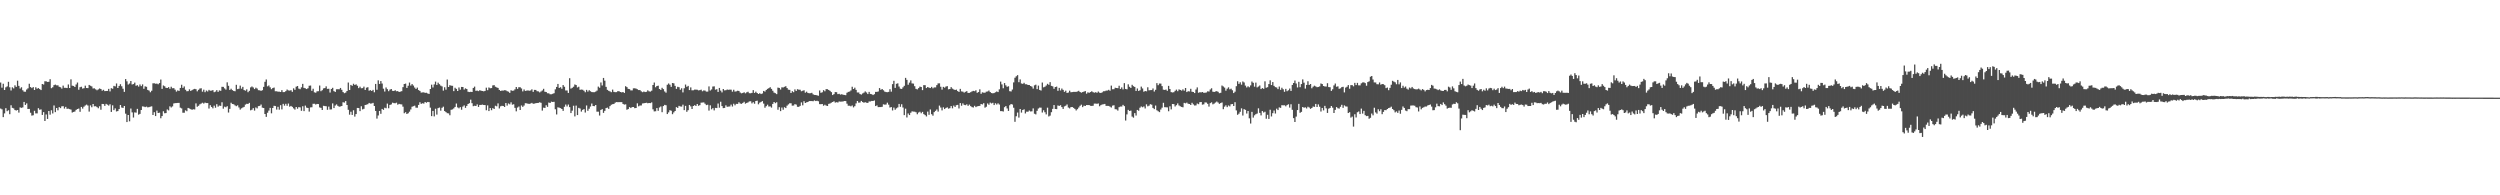 <?xml version="1.0" encoding="UTF-8"?>
<svg xmlns="http://www.w3.org/2000/svg" width="1920" height="150">
  <path d="M0 63.412h1v19.947H0zM1 67.344h1v16.604H1zM2 64.333h1v25.625H2zM3 69.104h1v17.987H3zM4 67.068h1v16.004H4zM5 66.372h1v19.010H5zM6 62.813h1v21.850H6zM7 66.996h1v20.692H7zM8 69.469h1v11.359H8zM9 67.076h1v15.758H9zM10 67.868h1v15.370H10zM11 65.550h1v18.994H11zM12 66.726h1v18.157H12zM13 61.957h1v22.518H13zM14 65.968h1v20.509H14zM15 68.011h1v14.466H15zM16 67.025h1v15.822H16zM17 69.348h1v13.131H17zM18 70.381h1v7.882H18zM19 70.458h1v10.121H19zM20 68.737h1v10.670H20zM21 67.854h1v15.847H21zM22 64.284h1v19.315H22zM23 66.855h1v19.741H23zM24 67.687h1v21.098H24zM25 66.884h1v21.632H25zM26 69.108h1v16.010H26zM27 67.038h1v20.076H27zM28 68.154h1v18.948H28zM29 67.615h1v15.463H29zM30 68.426h1v15.845H30zM31 69.161h1v14.854H31zM32 64.523h1v23.761H32zM33 64.916h1v21.205H33zM34 62.430h1v30.477H34zM35 62.477h1v25.448H35zM36 62.910h1v28.415H36zM37 62.809h1v22.445H37zM38 60.830h1v27.219H38zM39 67.719h1v16.954H39zM40 67.005h1v20.113H40zM41 65.380h1v15.621H41zM42 64.986h1v21.146H42zM43 65.536h1v17.417H43zM44 65.537h1v19.178H44zM45 66.664h1v15.607H45zM46 67.026h1v16.035H46zM47 68.024h1v13.630H47zM48 65.754h1v15.816H48zM49 67.434h1v15.957H49zM50 67.409h1v14.643H50zM51 67.624h1v15.911H51zM52 64.847h1v18.609H52zM53 67.604h1v16.208H53zM54 60.932h1v23.225H54zM55 65.773h1v20.668H55zM56 65.986h1v20.000H56zM57 66.807h1v18.826H57zM58 64.846h1v19.525H58zM59 63.406h1v20.302H59zM60 68.913h1v14.467H60zM61 66.983h1v18.867H61zM62 66.604h1v15.528H62zM63 68.071h1v15.318H63zM64 67.752h1v14.151H64zM65 65.768h1v15.248H65zM66 67.567h1v12.747H66zM67 67.709h1v13.338H67zM68 65.238h1v20.462H68zM69 65.864h1v15.107H69zM70 66.330h1v16.074H70zM71 67.957h1v11.901H71zM72 67.815h1v13.830H72zM73 68.612h1v12.965H73zM74 69.326h1v12.967H74zM75 68.658h1v14.484H75zM76 67.927h1v13.688H76zM77 68.329h1v15.925H77zM78 69.646h1v10.164H78zM79 68.982h1v10.940H79zM80 69.995h1v11.297H80zM81 69.882h1v9.890H81zM82 69.862h1v10.502H82zM83 68.230h1v12.892H83zM84 70.204h1v9.892H84zM85 67.760h1v18.187H85zM86 68.151h1v12.719H86zM87 65.931h1v18.633H87zM88 66.332h1v16.924H88zM89 64.082h1v21.531H89zM90 67.571h1v17.726H90zM91 65.999h1v17.762H91zM92 64.677h1v15.968H92zM93 66.266h1v16.300H93zM94 68.127h1v14.776H94zM95 70.531h1v10.853H95zM96 60.706h1v26.569H96zM97 62.468h1v31.282H97zM98 64.899h1v23.426H98zM99 64.162h1v29.045H99zM100 62.192h1v21.151H100zM101 64.845h1v21.455H101zM102 64.584h1v25.684H102zM103 63.457h1v22.871H103zM104 65.853h1v20.671H104zM105 65.416h1v18.176H105zM106 66.509h1v21.554H106zM107 64.864h1v22.578H107zM108 66.172h1v18.301H108zM109 64.806h1v16.902H109zM110 68.186h1v13.698H110zM111 66.298h1v15.976H111zM112 66.644h1v15.242H112zM113 69.051h1v13.434H113zM114 69.581h1v12.683H114zM115 70.884h1v11.036H115zM116 69.698h1v11.985H116zM117 64.011h1v24.289H117zM118 63.925h1v22.253H118zM119 64.293h1v24.835H119zM120 64.191h1v20.747H120zM121 64.719h1v22.046H121zM122 63.791h1v22.729H122zM123 61.080h1v29.746H123zM124 68.232h1v20.909H124zM125 65.660h1v19.812H125zM126 66.237h1v20.748H126zM127 67.456h1v19.393H127zM128 67.583h1v16.473H128zM129 66.929h1v17.870H129zM130 68.203h1v13.458H130zM131 66.636h1v15.877H131zM132 67.783h1v13.949H132zM133 67.670h1v11.768H133zM134 68.871h1v10.357H134zM135 70.345h1v8.829H135zM136 69.427h1v9.621H136zM137 69.842h1v9.172H137zM138 67.531h1v15.161H138zM139 65.061h1v18.192H139zM140 67.502h1v19.074H140zM141 66.364h1v20.198H141zM142 68.892h1v15.849H142zM143 70.111h1v15.316H143zM144 69.986h1v12.884H144zM145 68.616h1v14.711H145zM146 69.826h1v14.023H146zM147 69.200h1v15.151H147zM148 68.602h1v15.316H148zM149 68.266h1v15.790H149zM150 68.500h1v10.926H150zM151 70.131h1v11.857H151zM152 68.944h1v12.305H152zM153 67.990h1v12.162H153zM154 67.802h1v11.742H154zM155 70.393h1v8.526H155zM156 68.864h1v10.699H156zM157 70.831h1v7.990H157zM158 69.530h1v9.620H158zM159 70.229h1v8.918H159zM160 68.996h1v14.340H160zM161 69.678h1v11.101H161zM162 69.579h1v12.569H162zM163 69.216h1v13.962H163zM164 70.790h1v10.344H164zM165 70.364h1v12.360H165zM166 69.221h1v10.823H166zM167 70.574h1v11.342H167zM168 69.422h1v11.688H168zM169 69.746h1v11.571H169zM170 66.669h1v11.871H170zM171 66.712h1v16.739H171zM172 67.893h1v14.031H172zM173 68.826h1v13.539H173zM174 63.252h1v18.320H174zM175 65.891h1v20.554H175zM176 69.090h1v14.528H176zM177 68.152h1v10.759H177zM178 69.232h1v10.642H178zM179 69.831h1v10.236H179zM180 70.113h1v10.817H180zM181 65.134h1v16.437H181zM182 68.438h1v12.477H182zM183 68.155h1v14.354H183zM184 65.732h1v18.426H184zM185 68.102h1v15.075H185zM186 66.729h1v15.856H186zM187 69.155h1v12.904H187zM188 69.633h1v10.721H188zM189 68.586h1v11.123H189zM190 70.825h1v8.995H190zM191 69.743h1v9.274H191zM192 67.112h1v17.638H192zM193 66.427h1v17.868H193zM194 67.154h1v15.901H194zM195 68.399h1v16.541H195zM196 67.331h1v15.182H196zM197 67.973h1v15.281H197zM198 69.298h1v12.224H198zM199 69.379h1v11.927H199zM200 69.791h1v10.508H200zM201 69.288h1v13.410H201zM202 66.696h1v16.232H202zM203 62.807h1v24.742H203zM204 61.023h1v28.755H204zM205 66.284h1v20.280H205zM206 65.624h1v19.316H206zM207 67.063h1v15.795H207zM208 68.510h1v18.550H208zM209 67.610h1v15.313H209zM210 67.208h1v14.034H210zM211 70.091h1v11.362H211zM212 70.084h1v14.086H212zM213 70.423h1v11.607H213zM214 70.408h1v13.830H214zM215 70.634h1v10.137H215zM216 69.203h1v14.835H216zM217 70.738h1v9.007H217zM218 70.729h1v10.433H218zM219 70.000h1v9.742H219zM220 68.737h1v12.523H220zM221 69.432h1v10.073H221zM222 69.582h1v12.318H222zM223 69.276h1v12.058H223zM224 70.510h1v11.589H224zM225 67.859h1v15.376H225zM226 68.958h1v15.203H226zM227 66.540h1v15.629H227zM228 66.026h1v17.473H228zM229 68.027h1v14.230H229zM230 68.503h1v13.957H230zM231 67.094h1v18.004H231zM232 64.394h1v17.211H232zM233 67.472h1v17.869H233zM234 67.829h1v13.290H234zM235 68.396h1v14.218H235zM236 67.813h1v15.113H236zM237 65.866h1v19.838H237zM238 65.714h1v16.750H238zM239 69.745h1v12.629H239zM240 68.132h1v11.561H240zM241 70.925h1v8.750H241zM242 71.201h1v9.091H242zM243 70.155h1v9.686H243zM244 70.040h1v9.885H244zM245 65.715h1v16.776H245zM246 70.063h1v12.774H246zM247 69.276h1v15.216H247zM248 67.888h1v13.384H248zM249 67.630h1v13.820H249zM250 66.299h1v15.294H250zM251 68.252h1v16.064H251zM252 68.144h1v13.742H252zM253 71.052h1v13.052H253zM254 68.326h1v15.705H254zM255 67.439h1v11.991H255zM256 69.966h1v13.006H256zM257 70.594h1v10.438H257zM258 68.539h1v11.648H258zM259 68.526h1v12.782H259zM260 68.554h1v13.395H260zM261 67.542h1v14.201H261zM262 68.983h1v12.427H262zM263 70.726h1v7.792H263zM264 71.565h1v7.257H264zM265 71.106h1v6.538H265zM266 69.885h1v10.750H266zM267 63.372h1v20.931H267zM268 69.115h1v18.942H268zM269 65.241h1v20.556H269zM270 65.910h1v22.339H270zM271 64.291h1v20.384H271zM272 65.250h1v24.300H272zM273 64.749h1v22.836H273zM274 65.841h1v17.048H274zM275 67.668h1v15.351H275zM276 66.576h1v18.758H276zM277 67.810h1v13.780H277zM278 67.695h1v16.322H278zM279 66.532h1v17.035H279zM280 69.052h1v11.580H280zM281 67.328h1v13.050H281zM282 66.954h1v13.046H282zM283 69.615h1v9.444H283zM284 69.229h1v10.318H284zM285 69.913h1v9.567H285zM286 69.005h1v10.006H286zM287 70.840h1v10.579H287zM288 64.450h1v20.747H288zM289 68.913h1v22.173H289zM290 61.718h1v26.936H290zM291 64.470h1v20.728H291zM292 62.255h1v25.140H292zM293 64.127h1v19.522H293zM294 68.112h1v16.271H294zM295 70.321h1v12.433H295zM296 67.148h1v16.011H296zM297 68.528h1v11.054H297zM298 70.039h1v13.112H298zM299 68.820h1v11.771H299zM300 68.351h1v11.842H300zM301 69.745h1v9.088H301zM302 69.864h1v9.322H302zM303 69.296h1v10.013H303zM304 70.084h1v8.788H304zM305 69.937h1v10.432H305zM306 70.677h1v9.100H306zM307 70.329h1v9.748H307zM308 70.025h1v10.151H308zM309 66.937h1v14.970H309zM310 64.527h1v22.474H310zM311 64.197h1v21.979H311zM312 67.526h1v20.005H312zM313 65.845h1v21.143H313zM314 63.369h1v22.395H314zM315 65.676h1v18.417H315zM316 64.564h1v17.433H316zM317 65.682h1v15.894H317zM318 67.232h1v13.940H318zM319 68.317h1v14.356H319zM320 67.288h1v15.459H320zM321 69.175h1v11.431H321zM322 69.819h1v8.742H322zM323 71.138h1v8.634H323zM324 70.966h1v8.326H324zM325 70.924h1v8.625H325zM326 71.330h1v6.982H326zM327 71.208h1v7.696H327zM328 71.782h1v6.485H328zM329 72.138h1v6.286H329zM330 68.334h1v14.337H330zM331 65.010h1v24.174H331zM332 67.185h1v18.037H332zM333 64.821h1v24.591H333zM334 62.685h1v20.831H334zM335 65.250h1v22.787H335zM336 63.499h1v19.530H336zM337 64.689h1v17.903H337zM338 65.743h1v19.240H338zM339 66.345h1v16.469H339zM340 69.587h1v12.316H340zM341 67.016h1v18.305H341zM342 68.866h1v17.267H342zM343 61.058h1v25.895H343zM344 66.820h1v20.277H344zM345 65.449h1v23.099H345zM346 65.803h1v18.523H346zM347 65.900h1v18.111H347zM348 69.982h1v13.264H348zM349 67.402h1v14.724H349zM350 68.230h1v11.307H350zM351 69.872h1v12.602H351zM352 67.159h1v16.029H352zM353 68.850h1v13.406H353zM354 66.764h1v17.498H354zM355 66.841h1v15.023H355zM356 68.763h1v12.158H356zM357 67.832h1v15.005H357zM358 68.364h1v12.977H358zM359 70.456h1v9.435H359zM360 70.704h1v8.535H360zM361 70.480h1v6.071H361zM362 70.654h1v8.608H362zM363 67.526h1v14.015H363zM364 66.518h1v14.707H364zM365 69.738h1v11.672H365zM366 69.577h1v10.595H366zM367 70.003h1v12.138H367zM368 69.248h1v11.326H368zM369 69.687h1v10.884H369zM370 69.868h1v10.472H370zM371 70.124h1v10.519H371zM372 69.817h1v10.887H372zM373 67.341h1v17.332H373zM374 69.262h1v11.675H374zM375 67.188h1v18.133H375zM376 67.794h1v15.225H376zM377 67.646h1v17.012H377zM378 65.589h1v17.474H378zM379 65.379h1v18.317H379zM380 66.627h1v14.576H380zM381 67.142h1v14.509H381zM382 67.550h1v11.882H382zM383 69.065h1v14.219H383zM384 69.828h1v11.818H384zM385 69.539h1v11.736H385zM386 69.586h1v11.804H386zM387 69.294h1v12.886H387zM388 69.350h1v9.768H388zM389 70.031h1v11.077H389zM390 70.399h1v9.085H390zM391 71.330h1v8.798H391zM392 69.306h1v9.309H392zM393 69.754h1v10.643H393zM394 69.569h1v10.521H394zM395 68.586h1v14.237H395zM396 66.811h1v18.680H396zM397 68.243h1v14.326H397zM398 66.953h1v14.850H398zM399 67.006h1v17.478H399zM400 67.962h1v13.016H400zM401 70.180h1v11.871H401zM402 68.684h1v12.378H402zM403 69.854h1v9.394H403zM404 69.591h1v9.788H404zM405 69.442h1v10.216H405zM406 69.704h1v10.075H406zM407 69.498h1v9.995H407zM408 68.598h1v10.425H408zM409 70.540h1v9.189H409zM410 68.997h1v10.550H410zM411 69.067h1v10.181H411zM412 70.061h1v9.028H412zM413 70.211h1v8.796H413zM414 70.964h1v7.597H414zM415 70.235h1v8.739H415zM416 69.484h1v15.469H416zM417 68.195h1v14.470H417zM418 70.452h1v12.449H418zM419 70.675h1v10.148H419zM420 71.624h1v10.467H420zM421 71.680h1v7.064H421zM422 72.373h1v6.738H422zM423 72.391h1v5.689H423zM424 72.033h1v6.281H424zM425 71.583h1v6.621H425zM426 68.618h1v15.285H426zM427 66.744h1v21.159H427zM428 64.446h1v17.961H428zM429 67.512h1v15.156H429zM430 66.958h1v16.105H430zM431 68.168h1v15.565H431zM432 65.339h1v19.792H432zM433 66.596h1v15.429H433zM434 69.483h1v10.788H434zM435 69.452h1v12.305H435zM436 71.350h1v8.911H436zM437 60.067h1v22.216H437zM438 68.065h1v18.784H438zM439 67.444h1v17.570H439zM440 66.598h1v14.592H440zM441 64.855h1v24.517H441zM442 65.352h1v15.765H442zM443 67.176h1v21.180H443zM444 66.633h1v16.232H444zM445 68.978h1v14.393H445zM446 68.736h1v16.977H446zM447 68.913h1v15.486H447zM448 69.698h1v14.091H448zM449 70.850h1v15.600H449zM450 69.021h1v11.953H450zM451 70.338h1v14.739H451zM452 69.284h1v14.240H452zM453 70.115h1v11.727H453zM454 70.717h1v8.778H454zM455 70.803h1v10.628H455zM456 70.789h1v10.752H456zM457 70.332h1v10.290H457zM458 69.595h1v16.174H458zM459 66.493h1v19.250H459zM460 67.362h1v21.384H460zM461 63.340h1v21.069H461zM462 65.623h1v18.210H462zM463 59.833h1v26.849H463zM464 61.940h1v23.218H464zM465 66.724h1v16.285H465zM466 69.019h1v13.607H466zM467 69.718h1v13.893H467zM468 70.169h1v11.359H468zM469 70.784h1v9.667H469zM470 68.836h1v11.213H470zM471 70.575h1v9.237H471zM472 70.820h1v8.017H472zM473 70.766h1v7.619H473zM474 69.998h1v8.484H474zM475 70.078h1v8.345H475zM476 70.662h1v7.758H476zM477 70.968h1v7.471H477zM478 70.646h1v9.195H478zM479 71.365h1v8.984H479zM480 66.186h1v13.961H480zM481 66.941h1v17.337H481zM482 68.230h1v15.514H482zM483 68.464h1v13.818H483zM484 69.419h1v13.563H484zM485 69.412h1v12.809H485zM486 67.860h1v14.316H486zM487 67.807h1v15.299H487zM488 68.027h1v14.928H488zM489 68.547h1v10.812H489zM490 69.170h1v12.489H490zM491 69.165h1v11.911H491zM492 70.147h1v10.830H492zM493 70.825h1v8.625H493zM494 70.308h1v8.990H494zM495 70.720h1v8.406H495zM496 70.522h1v8.363H496zM497 69.359h1v9.963H497zM498 70.123h1v8.994H498zM499 70.339h1v8.854H499zM500 69.610h1v9.050H500zM501 65.272h1v18.704H501zM502 63.381h1v22.191H502zM503 67.027h1v18.405H503zM504 66.036h1v16.943H504zM505 65.816h1v19.254H505zM506 68.374h1v14.172H506zM507 69.047h1v12.700H507zM508 67.421h1v18.762H508zM509 68.452h1v13.019H509zM510 70.248h1v10.297H510zM511 71.178h1v9.670H511zM512 65.099h1v22.481H512zM513 64.079h1v22.244H513zM514 65.011h1v19.645H514zM515 66.725h1v18.329H515zM516 63.747h1v23.952H516zM517 63.984h1v22.347H517zM518 65.947h1v19.277H518zM519 68.272h1v14.001H519zM520 66.661h1v16.220H520zM521 66.987h1v14.344H521zM522 68.895h1v12.871H522zM523 67.803h1v14.079H523zM524 70.970h1v9.401H524zM525 67.795h1v16.767H525zM526 64.931h1v16.378H526zM527 66.648h1v19.208H527zM528 65.927h1v18.720H528zM529 69.148h1v11.467H529zM530 67.131h1v14.579H530zM531 69.377h1v14.345H531zM532 69.301h1v12.113H532zM533 68.830h1v11.975H533zM534 68.835h1v12.527H534zM535 68.893h1v10.992H535zM536 69.441h1v11.798H536zM537 69.223h1v11.508H537zM538 68.887h1v9.950H538zM539 70.097h1v8.658H539zM540 69.405h1v9.242H540zM541 69.570h1v10.117H541zM542 70.339h1v10.416H542zM543 70.356h1v10.070H543zM544 66.351h1v18.573H544zM545 69.508h1v11.398H545zM546 68.720h1v15.243H546zM547 66.462h1v16.594H547zM548 66.306h1v18.495H548zM549 68.877h1v13.955H549zM550 68.515h1v14.489H550zM551 70.599h1v8.932H551zM552 67.512h1v15.164H552zM553 69.564h1v8.567H553zM554 70.975h1v10.472H554zM555 68.354h1v14.694H555zM556 69.431h1v13.448H556zM557 69.251h1v11.635H557zM558 68.774h1v13.263H558zM559 68.977h1v12.878H559zM560 68.797h1v12.947H560zM561 68.867h1v11.462H561zM562 70.413h1v11.428H562zM563 68.935h1v10.714H563zM564 70.354h1v10.521H564zM565 70.125h1v9.654H565zM566 69.696h1v10.132H566zM567 69.844h1v8.677H567zM568 71.054h1v8.472H568zM569 71.673h1v8.117H569zM570 71.356h1v7.705H570zM571 70.881h1v7.291H571zM572 71.698h1v7.908H572zM573 70.907h1v8.128H573zM574 70.429h1v8.211H574zM575 71.578h1v6.311H575zM576 71.650h1v6.099H576zM577 71.321h1v8.105H577zM578 69.216h1v9.253H578zM579 71.371h1v8.322H579zM580 70.406h1v7.143H580zM581 71.446h1v5.858H581zM582 72.186h1v7.954H582zM583 71.565h1v7.297H583zM584 72.228h1v6.050H584zM585 71.765h1v5.879H585zM586 69.854h1v9.690H586zM587 70.349h1v12.391H587zM588 69.053h1v12.518H588zM589 68.244h1v12.161H589zM590 67.665h1v14.173H590zM591 66.988h1v14.738H591zM592 68.256h1v14.401H592zM593 69.692h1v10.128H593zM594 71.131h1v7.220H594zM595 71.589h1v7.660H595zM596 72.313h1v6.209H596zM597 67.295h1v16.963H597zM598 67.522h1v14.796H598zM599 68.745h1v16.622H599zM600 67.047h1v15.521H600zM601 67.169h1v17.115H601zM602 66.647h1v15.700H602zM603 66.180h1v16.820H603zM604 67.660h1v13.516H604zM605 68.865h1v11.338H605zM606 69.032h1v10.284H606zM607 71.440h1v7.890H607zM608 70.021h1v11.111H608zM609 70.796h1v10.254H609zM610 68.656h1v11.344H610zM611 69.826h1v10.485H611zM612 68.529h1v13.504H612zM613 68.872h1v13.225H613zM614 68.936h1v12.358H614zM615 70.089h1v8.533H615zM616 69.688h1v11.183H616zM617 69.302h1v8.429H617zM618 71.176h1v7.944H618zM619 70.407h1v8.193H619zM620 71.351h1v7.001H620zM621 71.652h1v5.942H621zM622 71.601h1v6.008H622zM623 71.258h1v6.340H623zM624 72.468h1v5.315H624zM625 72.919h1v4.191H625zM626 72.978h1v4.627H626zM627 73.190h1v4.196H627zM628 73.525h1v4.231H628zM629 69.479h1v10.520H629zM630 71.274h1v8.740H630zM631 70.853h1v9.006H631zM632 69.206h1v11.996H632zM633 70.103h1v10.349H633zM634 68.479h1v12.598H634zM635 68.495h1v12.891H635zM636 69.140h1v10.635H636zM637 69.777h1v9.698H637zM638 70.782h1v8.072H638zM639 73.025h1v5.313H639zM640 72.313h1v5.439H640zM641 70.701h1v8.073H641zM642 70.800h1v7.664H642zM643 72.281h1v6.474H643zM644 72.054h1v5.860H644zM645 72.655h1v5.407H645zM646 72.354h1v5.659H646zM647 72.736h1v5.187H647zM648 72.904h1v4.665H648zM649 73.119h1v4.510H649zM650 71.211h1v8.424H650zM651 70.549h1v10.670H651zM652 70.313h1v10.910H652zM653 69.491h1v12.195H653zM654 66.603h1v14.381H654zM655 68.352h1v14.124H655zM656 67.319h1v14.261H656zM657 69.003h1v10.391H657zM658 70.992h1v6.554H658zM659 71.012h1v7.838H659zM660 72.236h1v6.532H660zM661 72.629h1v4.872H661zM662 71.801h1v6.589H662zM663 71.194h1v7.712H663zM664 70.174h1v8.310H664zM665 71.038h1v7.868H665zM666 72.238h1v6.797H666zM667 70.560h1v7.368H667zM668 72.134h1v5.814H668zM669 72.324h1v5.184H669zM670 73.025h1v4.547H670zM671 72.370h1v4.804H671zM672 70.539h1v10.902H672zM673 70.530h1v10.422H673zM674 70.233h1v12.037H674zM675 67.644h1v14.563H675zM676 68.950h1v13.282H676zM677 68.365h1v13.667H677zM678 69.326h1v10.813H678zM679 70.328h1v10.048H679zM680 70.720h1v9.555H680zM681 70.790h1v8.052H681zM682 70.578h1v9.806H682zM683 68.520h1v14.065H683zM684 70.415h1v11.795H684zM685 64.637h1v20.201H685zM686 62.052h1v20.583H686zM687 67.489h1v16.773H687zM688 64.358h1v18.860H688zM689 64.002h1v18.483H689zM690 66.478h1v13.352H690zM691 68.073h1v13.928H691zM692 68.295h1v11.771H692zM693 67.077h1v15.519H693zM694 65.881h1v22.560H694zM695 59.812h1v23.657H695zM696 61.344h1v28.853H696zM697 65.100h1v22.030H697zM698 63.450h1v24.928H698zM699 61.743h1v24.839H699zM700 64.058h1v21.466H700zM701 64.207h1v21.526H701zM702 66.189h1v19.548H702zM703 68.264h1v17.948H703zM704 68.669h1v19.089H704zM705 67.668h1v18.749H705zM706 66.508h1v19.317H706zM707 66.817h1v20.160H707zM708 69.218h1v16.688H708zM709 65.403h1v22.261H709zM710 65.418h1v23.024H710zM711 67.659h1v21.804H711zM712 66.812h1v18.905H712zM713 67.342h1v20.830H713zM714 67.660h1v16.397H714zM715 66.691h1v20.999H715zM716 67.851h1v20.972H716zM717 67.107h1v18.992H717zM718 67.112h1v18.020H718zM719 65.383h1v18.662H719zM720 64.035h1v21.651H720zM721 63.989h1v17.123H721zM722 66.615h1v15.975H722zM723 68.804h1v15.995H723zM724 66.712h1v15.740H724zM725 67.331h1v16.442H725zM726 66.453h1v16.422H726zM727 66.158h1v16.266H727zM728 68.603h1v14.869H728zM729 68.348h1v14.727H729zM730 66.941h1v14.519H730zM731 68.023h1v15.159H731zM732 68.681h1v12.444H732zM733 69.112h1v13.006H733zM734 68.836h1v11.972H734zM735 69.958h1v10.563H735zM736 70.619h1v12.669H736zM737 68.255h1v10.908H737zM738 70.206h1v10.989H738zM739 70.414h1v9.001H739zM740 71.110h1v9.427H740zM741 70.485h1v10.311H741zM742 70.011h1v10.132H742zM743 71.389h1v9.929H743zM744 71.308h1v9.023H744zM745 70.834h1v10.670H745zM746 70.214h1v12.057H746zM747 69.773h1v12.797H747zM748 70.045h1v11.217H748zM749 69.347h1v12.907H749zM750 71.265h1v10.384H750zM751 70.728h1v10.733H751zM752 68.605h1v12.719H752zM753 72.025h1v7.846H753zM754 70.893h1v9.361H754zM755 71.194h1v8.066H755zM756 71.230h1v11.442H756zM757 70.408h1v11.553H757zM758 70.253h1v9.215H758zM759 69.517h1v10.907H759zM760 70.707h1v8.095H760zM761 71.472h1v7.983H761zM762 71.662h1v7.303H762zM763 71.465h1v9.209H763zM764 70.845h1v8.461H764zM765 70.266h1v10.007H765zM766 70.692h1v8.651H766zM767 68.629h1v11.658H767zM768 62.656h1v22.688H768zM769 64.812h1v20.534H769zM770 67.794h1v17.869H770zM771 63.814h1v18.527H771zM772 65.540h1v15.941H772zM773 66.646h1v16.648H773zM774 66.245h1v18.957H774zM775 70.035h1v10.822H775zM776 70.227h1v9.641H776zM777 68.782h1v11.483H777zM778 63.283h1v19.464H778zM779 59.712h1v33.822H779zM780 58.592h1v30.682H780zM781 57.723h1v28.681H781zM782 63.126h1v27.171H782zM783 60.962h1v22.755H783zM784 64.096h1v22.367H784zM785 64.434h1v20.057H785zM786 63.574h1v20.399H786zM787 64.704h1v22.434H787zM788 64.711h1v21.053H788zM789 65.268h1v20.519H789zM790 65.287h1v19.583H790zM791 66.055h1v19.556H791zM792 66.530h1v18.992H792zM793 68.060h1v15.165H793zM794 65.556h1v21.783H794zM795 65.048h1v22.787H795zM796 68.460h1v16.638H796zM797 65.763h1v17.588H797zM798 69.069h1v13.576H798zM799 69.538h1v13.126H799zM800 63.360h1v23.074H800zM801 67.081h1v17.623H801zM802 66.610h1v19.612H802zM803 65.711h1v22.141H803zM804 64.365h1v18.320H804zM805 65.152h1v24.281H805zM806 63.080h1v25.724H806zM807 65.968h1v20.221H807zM808 66.321h1v17.283H808zM809 68.223h1v12.467H809zM810 66.810h1v16.917H810zM811 66.513h1v17.311H811zM812 69.752h1v11.270H812zM813 67.461h1v13.881H813zM814 69.456h1v11.327H814zM815 67.981h1v14.228H815zM816 69.019h1v14.618H816zM817 70.575h1v11.116H817zM818 69.612h1v11.569H818zM819 71.379h1v8.835H819zM820 71.081h1v11.511H820zM821 69.614h1v13.643H821zM822 70.882h1v11.421H822zM823 70.696h1v11.478H823zM824 70.541h1v12.280H824zM825 70.534h1v13.058H825zM826 70.556h1v14.282H826zM827 70.256h1v13.619H827zM828 69.729h1v12.857H828zM829 70.650h1v10.590H829zM830 71.185h1v9.213H830zM831 70.695h1v11.565H831zM832 70.345h1v10.790H832zM833 69.916h1v11.504H833zM834 71.960h1v8.705H834zM835 70.925h1v9.788H835zM836 71.293h1v9.420H836zM837 70.725h1v10.542H837zM838 70.067h1v11.273H838zM839 70.821h1v10.363H839zM840 71.147h1v8.420H840zM841 70.821h1v8.733H841zM842 71.275h1v8.446H842zM843 70.299h1v9.140H843zM844 71.163h1v10.461H844zM845 71.404h1v9.356H845zM846 70.902h1v9.307H846zM847 70.094h1v9.974H847zM848 70.017h1v9.809H848zM849 69.592h1v11.692H849zM850 69.533h1v11.784H850zM851 68.973h1v12.384H851zM852 69.660h1v12.254H852zM853 65.725h1v16.877H853zM854 68.573h1v12.510H854zM855 68.514h1v12.347H855zM856 67.384h1v16.496H856zM857 67.571h1v16.448H857zM858 67.713h1v17.216H858zM859 65.865h1v16.473H859zM860 68.325h1v13.467H860zM861 67.126h1v14.686H861zM862 68.647h1v11.877H862zM863 63.864h1v17.656H863zM864 68.315h1v24.257H864zM865 68.613h1v19.240H865zM866 64.744h1v19.610H866zM867 66.651h1v18.576H867zM868 67.529h1v17.437H868zM869 65.119h1v24.417H869zM870 66.202h1v24.188H870zM871 66.790h1v20.096H871zM872 69.835h1v18.914H872zM873 67.929h1v16.510H873zM874 69.843h1v15.204H874zM875 69.314h1v13.449H875zM876 66.492h1v15.279H876zM877 67.965h1v14.427H877zM878 70.468h1v11.321H878zM879 69.884h1v13.419H879zM880 70.168h1v9.984H880zM881 67.003h1v14.685H881zM882 69.351h1v11.827H882zM883 69.214h1v10.819H883zM884 69.164h1v11.223H884zM885 67.920h1v14.972H885zM886 70.292h1v13.502H886zM887 68.942h1v12.083H887zM888 63.836h1v20.855H888zM889 65.411h1v20.029H889zM890 64.171h1v21.932H890zM891 64.188h1v19.932H891zM892 66.132h1v16.537H892zM893 68.856h1v10.117H893zM894 69.092h1v13.214H894zM895 68.780h1v13.625H895zM896 69.753h1v12.719H896zM897 65.930h1v19.535H897zM898 68.372h1v13.296H898zM899 70.754h1v13.268H899zM900 70.988h1v8.859H900zM901 70.789h1v9.191H901zM902 69.738h1v12.007H902zM903 68.815h1v11.954H903zM904 70.050h1v9.348H904zM905 68.635h1v12.356H905zM906 69.057h1v12.592H906zM907 69.581h1v12.551H907zM908 68.610h1v13.836H908zM909 69.643h1v9.344H909zM910 67.597h1v11.769H910zM911 70.724h1v8.083H911zM912 70.025h1v9.645H912zM913 70.244h1v9.613H913zM914 68.193h1v12.447H914zM915 70.435h1v8.512H915zM916 70.631h1v9.553H916zM917 71.481h1v9.550H917zM918 68.740h1v12.222H918zM919 67.117h1v12.379H919zM920 71.228h1v8.801H920zM921 70.787h1v7.682H921zM922 70.937h1v7.412H922zM923 70.654h1v9.749H923zM924 71.265h1v8.845H924zM925 71.211h1v7.410H925zM926 71.021h1v7.702H926zM927 70.140h1v9.556H927zM928 70.287h1v11.604H928zM929 68.686h1v10.506H929zM930 67.768h1v10.812H930zM931 70.406h1v9.712H931zM932 70.668h1v8.920H932zM933 70.235h1v8.534H933zM934 69.970h1v8.014H934zM935 70.480h1v8.285H935zM936 71.574h1v8.193H936zM937 71.280h1v7.894H937zM938 65.688h1v12.994H938zM939 66.398h1v17.457H939zM940 67.303h1v14.636H940zM941 69.632h1v11.288H941zM942 68.105h1v14.197H942zM943 67.047h1v13.939H943zM944 68.600h1v13.119H944zM945 68.102h1v11.961H945zM946 69.343h1v10.549H946zM947 71.454h1v9.950H947zM948 70.396h1v8.102H948zM949 66.201h1v18.572H949zM950 62.403h1v25.776H950zM951 64.412h1v22.885H951zM952 63.202h1v22.665H952zM953 65.043h1v18.165H953zM954 62.548h1v26.184H954zM955 63.340h1v20.450H955zM956 65.751h1v18.635H956zM957 67.149h1v20.031H957zM958 66.267h1v18.977H958zM959 67.036h1v23.850H959zM960 65.591h1v29.257H960zM961 62.616h1v23.273H961zM962 63.590h1v26.724H962zM963 66.571h1v21.996H963zM964 63.449h1v24.268H964zM965 67.115h1v20.093H965zM966 66.440h1v16.780H966zM967 65.651h1v21.019H967zM968 68.386h1v20.237H968zM969 67.638h1v17.666H969zM970 68.185h1v18.235H970zM971 62.461h1v23.331H971zM972 67.358h1v23.827H972zM973 66.965h1v21.195H973zM974 64.544h1v26.787H974zM975 61.680h1v22.594H975zM976 65.350h1v24.108H976zM977 63.041h1v23.911H977zM978 65.923h1v18.955H978zM979 66.924h1v20.296H979zM980 67.190h1v16.265H980zM981 68.436h1v16.098H981zM982 66.460h1v16.028H982zM983 68.967h1v13.887H983zM984 67.359h1v13.414H984zM985 68.569h1v12.322H985zM986 70.497h1v10.367H986zM987 68.266h1v13.407H987zM988 70.034h1v10.673H988zM989 69.306h1v10.752H989zM990 67.987h1v14.672H990zM991 69.860h1v10.216H991zM992 65.225h1v19.115H992zM993 63.746h1v26.957H993zM994 61.858h1v31.858H994zM995 64.136h1v25.391H995zM996 67.191h1v17.341H996zM997 62.813h1v16.934H997zM998 66.985h1v19.649H998zM999 64.581h1v21.358H999zM1000 60.978h1v21.188H1000zM1001 63.485h1v19.272H1001zM1002 68.064h1v14.372H1002zM1003 65.220h1v18.069H1003zM1004 62.388h1v19.595H1004zM1005 65.214h1v17.380H1005zM1006 64.530h1v19.104H1006zM1007 67.773h1v15.189H1007zM1008 66.580h1v15.246H1008zM1009 65.813h1v16.262H1009zM1010 66.335h1v13.510H1010zM1011 66.974h1v15.193H1011zM1012 66.757h1v13.432H1012zM1013 66.362h1v15.613H1013zM1014 64.093h1v21.549H1014zM1015 64.543h1v18.376H1015zM1016 66.030h1v18.752H1016zM1017 66.413h1v14.890H1017zM1018 66.477h1v16.708H1018zM1019 63.898h1v22.837H1019zM1020 66.846h1v16.633H1020zM1021 67.032h1v15.868H1021zM1022 69.778h1v11.643H1022zM1023 68.554h1v14.150H1023zM1024 65.608h1v21.176H1024zM1025 64.146h1v20.242H1025zM1026 66.614h1v15.614H1026zM1027 66.319h1v16.828H1027zM1028 68.199h1v15.211H1028zM1029 67.836h1v14.200H1029zM1030 66.909h1v13.595H1030zM1031 66.648h1v16.212H1031zM1032 70.981h1v9.975H1032zM1033 67.290h1v14.405H1033zM1034 66.597h1v15.289H1034zM1035 65.335h1v21.475H1035zM1036 68.149h1v18.035H1036zM1037 65.399h1v24.920H1037zM1038 65.374h1v24.172H1038zM1039 66.300h1v30.910H1039zM1040 63.634h1v24.111H1040zM1041 65.331h1v24.902H1041zM1042 63.664h1v22.539H1042zM1043 65.513h1v20.090H1043zM1044 65.561h1v22.065H1044zM1045 63.996h1v19.412H1045zM1046 63.330h1v23.894H1046zM1047 63.236h1v21.928H1047zM1048 63.850h1v24.603H1048zM1049 65.841h1v23.365H1049zM1050 63.006h1v25.955H1050zM1051 62.482h1v28.730H1051zM1052 58.944h1v31.508H1052zM1053 58.373h1v28.816H1053zM1054 61.062h1v27.530H1054zM1055 63.284h1v19.464H1055zM1056 63.340h1v22.961H1056zM1057 64.661h1v22.648H1057zM1058 64.774h1v19.165H1058zM1059 63.326h1v22.072H1059zM1060 65.044h1v18.895H1060zM1061 64.515h1v23.188H1061zM1062 64.642h1v21.268H1062zM1063 65.413h1v19.122H1063zM1064 67.670h1v16.953H1064zM1065 67.220h1v16.481H1065zM1066 69.295h1v13.688H1066zM1067 67.500h1v15.178H1067zM1068 65.088h1v16.853H1068zM1069 62.037h1v21.680H1069zM1070 62.654h1v21.994H1070zM1071 63.256h1v23.090H1071zM1072 64.721h1v20.828H1072zM1073 61.383h1v25.316H1073zM1074 64.755h1v20.133H1074zM1075 63.297h1v24.060H1075zM1076 67.619h1v16.749H1076zM1077 65.825h1v15.943H1077zM1078 67.281h1v15.608H1078zM1079 66.457h1v18.416H1079zM1080 68.114h1v17.290H1080zM1081 68.795h1v15.012H1081zM1082 67.217h1v16.605H1082zM1083 67.884h1v13.215H1083zM1084 66.775h1v14.241H1084zM1085 67.966h1v13.019H1085zM1086 68.416h1v12.795H1086zM1087 68.643h1v13.667H1087zM1088 68.536h1v14.026H1088zM1089 68.051h1v17.536H1089zM1090 68.703h1v13.041H1090zM1091 69.411h1v14.553H1091zM1092 68.386h1v14.434H1092zM1093 69.041h1v13.330H1093zM1094 70.170h1v11.654H1094zM1095 69.153h1v12.682H1095zM1096 68.910h1v12.073H1096zM1097 69.097h1v11.526H1097zM1098 67.642h1v12.594H1098zM1099 65.197h1v16.678H1099zM1100 65.775h1v18.887H1100zM1101 68.009h1v16.578H1101zM1102 68.125h1v14.298H1102zM1103 68.587h1v11.020H1103zM1104 69.207h1v12.283H1104zM1105 68.620h1v13.059H1105zM1106 69.403h1v10.437H1106zM1107 69.857h1v10.838H1107zM1108 69.824h1v8.833H1108zM1109 69.089h1v10.944H1109zM1110 68.993h1v12.174H1110zM1111 70.120h1v13.306H1111zM1112 66.545h1v16.327H1112zM1113 67.183h1v15.523H1113zM1114 68.972h1v13.796H1114zM1115 66.343h1v13.874H1115zM1116 67.833h1v11.817H1116zM1117 70.096h1v9.774H1117zM1118 70.545h1v8.012H1118zM1119 70.842h1v8.537H1119zM1120 65.352h1v18.077H1120zM1121 62.677h1v37.328H1121zM1122 64.562h1v26.444H1122zM1123 60.550h1v27.520H1123zM1124 65.667h1v22.557H1124zM1125 66.306h1v21.941H1125zM1126 65.826h1v24.962H1126zM1127 64.930h1v19.689H1127zM1128 65.359h1v20.893H1128zM1129 65.760h1v19.764H1129zM1130 67.613h1v17.084H1130zM1131 65.811h1v19.272H1131zM1132 64.111h1v21.487H1132zM1133 67.676h1v15.927H1133zM1134 69.026h1v11.752H1134zM1135 69.692h1v14.799H1135zM1136 68.711h1v13.435H1136zM1137 68.364h1v15.149H1137zM1138 70.154h1v14.387H1138zM1139 68.891h1v13.986H1139zM1140 69.686h1v12.794H1140zM1141 67.838h1v12.855H1141zM1142 69.450h1v11.551H1142zM1143 67.987h1v12.402H1143zM1144 67.504h1v14.035H1144zM1145 67.749h1v13.472H1145zM1146 69.267h1v12.464H1146zM1147 68.109h1v12.289H1147zM1148 69.184h1v12.265H1148zM1149 68.753h1v14.298H1149zM1150 67.705h1v11.405H1150zM1151 71.373h1v9.325H1151zM1152 67.657h1v14.406H1152zM1153 66.629h1v16.398H1153zM1154 67.676h1v15.463H1154zM1155 66.509h1v15.262H1155zM1156 67.956h1v18.135H1156zM1157 68.079h1v15.410H1157zM1158 68.311h1v14.037H1158zM1159 68.253h1v11.536H1159zM1160 69.303h1v11.217H1160zM1161 68.333h1v11.709H1161zM1162 70.765h1v9.810H1162zM1163 70.693h1v8.115H1163zM1164 70.690h1v9.130H1164zM1165 70.010h1v9.880H1165zM1166 70.406h1v10.425H1166zM1167 69.655h1v10.838H1167zM1168 69.977h1v10.311H1168zM1169 69.079h1v11.609H1169zM1170 69.480h1v12.391H1170zM1171 69.016h1v11.267H1171zM1172 70.644h1v9.758H1172zM1173 68.748h1v12.707H1173zM1174 68.050h1v13.351H1174zM1175 70.597h1v10.793H1175zM1176 69.977h1v8.967H1176zM1177 70.921h1v9.772H1177zM1178 70.594h1v8.019H1178zM1179 71.412h1v7.304H1179zM1180 70.961h1v8.317H1180zM1181 70.771h1v8.408H1181zM1182 71.072h1v8.200H1182zM1183 70.564h1v8.416H1183zM1184 71.597h1v8.446H1184zM1185 70.032h1v10.248H1185zM1186 70.061h1v9.656H1186zM1187 70.469h1v9.224H1187zM1188 71.471h1v7.207H1188zM1189 69.951h1v10.025H1189zM1190 71.277h1v7.887H1190zM1191 71.655h1v6.920H1191zM1192 71.357h1v6.667H1192zM1193 72.924h1v4.763H1193zM1194 71.415h1v5.964H1194zM1195 70.136h1v14.176H1195zM1196 69.599h1v14.634H1196zM1197 70.164h1v10.283H1197zM1198 70.992h1v10.647H1198zM1199 69.640h1v10.687H1199zM1200 71.240h1v8.371H1200zM1201 71.257h1v8.845H1201zM1202 71.272h1v9.164H1202zM1203 71.243h1v8.952H1203zM1204 71.353h1v8.301H1204zM1205 58.175h1v26.952H1205zM1206 57.243h1v36.366H1206zM1207 58.308h1v29.359H1207zM1208 60.619h1v31.358H1208zM1209 56.213h1v37.278H1209zM1210 57.633h1v36.244H1210zM1211 60.152h1v30.540H1211zM1212 57.993h1v34.011H1212zM1213 62.287h1v25.929H1213zM1214 65.147h1v25.169H1214zM1215 62.473h1v25.060H1215zM1216 64.312h1v25.630H1216zM1217 64.317h1v23.940H1217zM1218 63.936h1v22.667H1218zM1219 65.026h1v19.814H1219zM1220 67.666h1v20.111H1220zM1221 64.332h1v21.245H1221zM1222 64.038h1v23.649H1222zM1223 66.069h1v22.672H1223zM1224 65.508h1v19.854H1224zM1225 66.517h1v18.281H1225zM1226 66.970h1v19.482H1226zM1227 65.531h1v17.444H1227zM1228 66.729h1v17.756H1228zM1229 66.417h1v16.441H1229zM1230 64.615h1v18.852H1230zM1231 65.820h1v18.081H1231zM1232 66.850h1v14.761H1232zM1233 69.104h1v11.003H1233zM1234 69.575h1v9.857H1234zM1235 67.415h1v13.148H1235zM1236 67.538h1v17.483H1236zM1237 63.208h1v24.731H1237zM1238 64.020h1v23.583H1238zM1239 57.860h1v30.503H1239zM1240 61.712h1v27.702H1240zM1241 60.071h1v31.859H1241zM1242 61.988h1v25.750H1242zM1243 63.400h1v21.479H1243zM1244 62.563h1v21.902H1244zM1245 64.518h1v19.486H1245zM1246 62.521h1v22.109H1246zM1247 63.365h1v23.403H1247zM1248 65.247h1v21.133H1248zM1249 67.012h1v17.785H1249zM1250 65.996h1v21.073H1250zM1251 64.963h1v21.442H1251zM1252 65.742h1v22.618H1252zM1253 66.097h1v19.587H1253zM1254 66.033h1v21.089H1254zM1255 65.980h1v21.866H1255zM1256 66.757h1v18.064H1256zM1257 65.928h1v21.644H1257zM1258 67.672h1v16.772H1258zM1259 64.968h1v22.232H1259zM1260 62.899h1v21.707H1260zM1261 62.535h1v22.872H1261zM1262 60.549h1v26.326H1262zM1263 61.603h1v22.166H1263zM1264 71.133h1v10.477H1264zM1265 69.567h1v10.522H1265zM1266 68.666h1v11.469H1266zM1267 67.045h1v14.072H1267zM1268 66.826h1v13.936H1268zM1269 63.283h1v23.641H1269zM1270 62.482h1v28.389H1270zM1271 62.470h1v25.530H1271zM1272 64.494h1v23.740H1272zM1273 64.001h1v23.484H1273zM1274 63.610h1v21.146H1274zM1275 65.720h1v16.515H1275zM1276 67.511h1v16.754H1276zM1277 64.847h1v20.393H1277zM1278 65.800h1v17.967H1278zM1279 61.732h1v24.427H1279zM1280 60.094h1v27.067H1280zM1281 56.282h1v30.938H1281zM1282 58.588h1v28.527H1282zM1283 56.410h1v31.240H1283zM1284 58.795h1v29.384H1284zM1285 59.123h1v27.773H1285zM1286 59.228h1v29.183H1286zM1287 62.769h1v27.211H1287zM1288 64.580h1v24.447H1288zM1289 65.476h1v23.343H1289zM1290 67.518h1v19.384H1290zM1291 65.533h1v21.702H1291zM1292 67.489h1v15.984H1292zM1293 66.336h1v16.054H1293zM1294 64.822h1v18.810H1294zM1295 63.635h1v18.107H1295zM1296 64.252h1v17.011H1296zM1297 65.854h1v15.296H1297zM1298 66.980h1v13.902H1298zM1299 71.538h1v8.905H1299zM1300 70.534h1v9.298H1300zM1301 62.715h1v20.707H1301zM1302 62.513h1v28.080H1302zM1303 61.262h1v25.911H1303zM1304 63.687h1v22.178H1304zM1305 58.702h1v27.605H1305zM1306 63.120h1v21.946H1306zM1307 63.113h1v23.207H1307zM1308 66.564h1v19.055H1308zM1309 67.039h1v17.997H1309zM1310 66.566h1v20.388H1310zM1311 64.942h1v22.948H1311zM1312 63.249h1v26.757H1312zM1313 64.489h1v25.128H1313zM1314 64.556h1v23.153H1314zM1315 66.022h1v21.022H1315zM1316 67.374h1v19.266H1316zM1317 68.908h1v16.206H1317zM1318 68.499h1v15.199H1318zM1319 68.566h1v15.003H1319zM1320 67.859h1v13.677H1320zM1321 66.945h1v14.548H1321zM1322 67.178h1v14.751H1322zM1323 62.663h1v24.640H1323zM1324 62.910h1v21.016H1324zM1325 62.338h1v29.543H1325zM1326 64.158h1v22.885H1326zM1327 60.247h1v31.855H1327zM1328 66.200h1v23.141H1328zM1329 62.292h1v25.509H1329zM1330 64.747h1v19.719H1330zM1331 64.068h1v24.411H1331zM1332 66.365h1v18.377H1332zM1333 64.215h1v25.008H1333zM1334 60.305h1v30.447H1334zM1335 62.421h1v30.963H1335zM1336 64.053h1v21.416H1336zM1337 62.554h1v25.962H1337zM1338 65.593h1v19.842H1338zM1339 64.342h1v17.116H1339zM1340 69.186h1v13.920H1340zM1341 66.219h1v17.690H1341zM1342 67.066h1v21.155H1342zM1343 65.632h1v17.623H1343zM1344 64.672h1v21.122H1344zM1345 61.399h1v23.723H1345zM1346 60.640h1v29.318H1346zM1347 63.780h1v20.123H1347zM1348 67.114h1v16.196H1348zM1349 67.993h1v14.564H1349zM1350 67.876h1v14.300H1350zM1351 68.396h1v12.870H1351zM1352 67.725h1v14.342H1352zM1353 69.225h1v12.233H1353zM1354 67.830h1v17.015H1354zM1355 64.098h1v19.728H1355zM1356 64.048h1v24.354H1356zM1357 67.304h1v26.213H1357zM1358 59.247h1v27.599H1358zM1359 63.365h1v21.995H1359zM1360 63.570h1v19.638H1360zM1361 68.597h1v11.999H1361zM1362 66.740h1v16.417H1362zM1363 64.029h1v19.423H1363zM1364 64.853h1v20.649H1364zM1365 65.282h1v18.029H1365zM1366 64.657h1v24.253H1366zM1367 64.368h1v17.629H1367zM1368 64.592h1v23.968H1368zM1369 66.455h1v18.241H1369zM1370 65.415h1v20.472H1370zM1371 68.166h1v14.274H1371zM1372 67.137h1v15.488H1372zM1373 68.463h1v13.754H1373zM1374 65.110h1v19.042H1374zM1375 64.450h1v17.624H1375zM1376 59.227h1v28.026H1376zM1377 60.815h1v26.302H1377zM1378 63.445h1v28.495H1378zM1379 63.499h1v26.016H1379zM1380 61.161h1v27.248H1380zM1381 68.500h1v13.416H1381zM1382 68.127h1v14.444H1382zM1383 70.078h1v12.036H1383zM1384 67.719h1v13.911H1384zM1385 66.822h1v16.362H1385zM1386 67.605h1v13.372H1386zM1387 64.350h1v19.368H1387zM1388 67.289h1v16.325H1388zM1389 65.142h1v17.719H1389zM1390 67.970h1v14.943H1390zM1391 68.224h1v12.956H1391zM1392 69.717h1v11.244H1392zM1393 68.673h1v11.742H1393zM1394 68.972h1v13.431H1394zM1395 67.657h1v14.909H1395zM1396 65.115h1v18.350H1396zM1397 66.009h1v21.383H1397zM1398 63.660h1v25.102H1398zM1399 63.670h1v24.878H1399zM1400 65.466h1v20.471H1400zM1401 64.976h1v23.194H1401zM1402 67.627h1v14.506H1402zM1403 67.614h1v15.618H1403zM1404 65.931h1v15.529H1404zM1405 65.831h1v17.393H1405zM1406 65.491h1v18.936H1406zM1407 65.936h1v17.767H1407zM1408 64.890h1v20.965H1408zM1409 61.032h1v28.787H1409zM1410 62.406h1v26.951H1410zM1411 64.471h1v23.768H1411zM1412 64.104h1v21.845H1412zM1413 66.027h1v19.429H1413zM1414 67.758h1v14.985H1414zM1415 66.749h1v14.979H1415zM1416 68.382h1v14.940H1416zM1417 66.811h1v16.135H1417zM1418 66.625h1v15.991H1418zM1419 66.354h1v18.217H1419zM1420 65.968h1v16.165H1420zM1421 67.008h1v17.747H1421zM1422 66.586h1v16.693H1422zM1423 68.251h1v15.533H1423zM1424 68.476h1v13.961H1424zM1425 66.708h1v17.173H1425zM1426 66.576h1v16.129H1426zM1427 66.601h1v17.420H1427zM1428 66.985h1v15.203H1428zM1429 67.937h1v13.331H1429zM1430 65.494h1v20.274H1430zM1431 66.035h1v20.060H1431zM1432 65.370h1v19.724H1432zM1433 63.833h1v23.641H1433zM1434 64.815h1v20.844H1434zM1435 66.987h1v16.337H1435zM1436 67.747h1v14.650H1436zM1437 68.131h1v12.799H1437zM1438 69.519h1v10.723H1438zM1439 69.189h1v10.374H1439zM1440 69.106h1v11.800H1440zM1441 63.272h1v20.097H1441zM1442 65.993h1v18.989H1442zM1443 68.315h1v15.981H1443zM1444 66.064h1v16.945H1444zM1445 68.186h1v12.974H1445zM1446 69.732h1v11.687H1446zM1447 68.885h1v14.687H1447zM1448 67.231h1v16.436H1448zM1449 68.008h1v13.288H1449zM1450 66.242h1v17.250H1450zM1451 67.736h1v15.770H1451zM1452 68.035h1v15.468H1452zM1453 69.171h1v10.404H1453zM1454 69.866h1v10.763H1454zM1455 70.679h1v10.255H1455zM1456 69.956h1v10.433H1456zM1457 69.509h1v10.264H1457zM1458 71.298h1v6.806H1458zM1459 66.073h1v16.977H1459zM1460 64.327h1v21.191H1460zM1461 57.636h1v43.903H1461zM1462 50.319h1v52.168H1462zM1463 54.812h1v43.395H1463zM1464 57.342h1v42.823H1464zM1465 55.025h1v46.931H1465zM1466 54.992h1v43.088H1466zM1467 54.371h1v41.471H1467zM1468 59.858h1v41.850H1468zM1469 56.928h1v45.144H1469zM1470 49.588h1v51.312H1470zM1471 56.648h1v42.798H1471zM1472 55.598h1v33.866H1472zM1473 56.230h1v43.613H1473zM1474 58.437h1v43.788H1474zM1475 57.020h1v45.035H1475zM1476 55.843h1v49.300H1476zM1477 56.624h1v41.311H1477zM1478 55.339h1v43.780H1478zM1479 53.499h1v42.265H1479zM1480 52.268h1v41.838H1480zM1481 57.823h1v38.910H1481zM1482 54.301h1v37.408H1482zM1483 50.816h1v42.112H1483zM1484 52.762h1v42.573H1484zM1485 49.439h1v46.771H1485zM1486 50.579h1v44.688H1486zM1487 50.563h1v42.967H1487zM1488 53.324h1v37.676H1488zM1489 51.434h1v43.973H1489zM1490 49.024h1v46.562H1490zM1491 53.721h1v36.632H1491zM1492 59.797h1v30.907H1492zM1493 56.621h1v32.340H1493zM1494 57.803h1v30.163H1494zM1495 58.657h1v29.326H1495zM1496 59.321h1v30.341H1496zM1497 59.877h1v31.128H1497zM1498 57.970h1v29.274H1498zM1499 59.032h1v32.849H1499zM1500 60.479h1v30.853H1500zM1501 60.194h1v31.669H1501zM1502 59.874h1v29.460H1502zM1503 59.420h1v28.324H1503zM1504 61.421h1v23.695H1504zM1505 60.058h1v30.105H1505zM1506 58.146h1v30.701H1506zM1507 61.545h1v26.523H1507zM1508 58.565h1v32.154H1508zM1509 57.589h1v31.201H1509zM1510 58.005h1v31.329H1510zM1511 60.352h1v27.609H1511zM1512 59.311h1v29.342H1512zM1513 63.010h1v25.721H1513zM1514 62.029h1v25.033H1514zM1515 62.663h1v22.673H1515zM1516 64.274h1v26.848H1516zM1517 58.702h1v37.674H1517zM1518 59.885h1v38.098H1518zM1519 55.465h1v40.760H1519zM1520 53.715h1v43.510H1520zM1521 51.878h1v43.258H1521zM1522 52.771h1v40.927H1522zM1523 60.979h1v33.551H1523zM1524 55.493h1v40.770H1524zM1525 54.526h1v41.303H1525zM1526 51.484h1v48.372H1526zM1527 53.027h1v43.299H1527zM1528 51.553h1v47.334H1528zM1529 58.287h1v37.973H1529zM1530 50.880h1v39.425H1530zM1531 51.338h1v43.412H1531zM1532 53.471h1v37.631H1532zM1533 52.316h1v37.495H1533zM1534 61.485h1v27.252H1534zM1535 53.749h1v33.749H1535zM1536 56.258h1v29.724H1536zM1537 56.434h1v31.937H1537zM1538 57.649h1v30.809H1538zM1539 59.561h1v28.900H1539zM1540 55.885h1v34.381H1540zM1541 54.317h1v33.940H1541zM1542 54.204h1v36.516H1542zM1543 55.620h1v34.944H1543zM1544 59.010h1v29.981H1544zM1545 57.953h1v29.324H1545zM1546 58.918h1v23.892H1546zM1547 57.968h1v26.261H1547zM1548 58.180h1v27.549H1548zM1549 58.422h1v28.850H1549zM1550 59.784h1v28.952H1550zM1551 56.980h1v34.434H1551zM1552 57.168h1v33.989H1552zM1553 57.493h1v36.828H1553zM1554 59.916h1v33.057H1554zM1555 62.208h1v30.522H1555zM1556 64.404h1v25.392H1556zM1557 64.799h1v21.204H1557zM1558 64.341h1v23.005H1558zM1559 63.681h1v21.436H1559zM1560 67.325h1v20.769H1560zM1561 61.835h1v27.528H1561zM1562 60.628h1v25.180H1562zM1563 61.084h1v28.930H1563zM1564 62.732h1v27.232H1564zM1565 63.121h1v25.635H1565zM1566 62.900h1v24.478H1566zM1567 64.563h1v22.477H1567zM1568 62.491h1v24.463H1568zM1569 63.429h1v23.361H1569zM1570 61.683h1v26.540H1570zM1571 66.380h1v21.332H1571zM1572 62.217h1v27.724H1572zM1573 59.232h1v27.701H1573zM1574 60.399h1v29.723H1574zM1575 60.387h1v28.086H1575zM1576 64.265h1v22.934H1576zM1577 64.208h1v20.380H1577zM1578 64.307h1v18.697H1578zM1579 65.129h1v17.028H1579zM1580 64.530h1v18.240H1580zM1581 67.735h1v14.614H1581zM1582 64.137h1v20.296H1582zM1583 62.060h1v24.602H1583zM1584 60.262h1v24.592H1584zM1585 62.000h1v23.184H1585zM1586 63.764h1v19.741H1586zM1587 64.124h1v18.452H1587zM1588 63.950h1v18.146H1588zM1589 65.716h1v14.990H1589zM1590 66.448h1v15.353H1590zM1591 66.178h1v14.982H1591zM1592 64.858h1v18.136H1592zM1593 64.305h1v19.358H1593zM1594 63.335h1v21.962H1594zM1595 63.371h1v20.249H1595zM1596 63.819h1v20.853H1596zM1597 62.469h1v23.313H1597zM1598 65.665h1v18.451H1598zM1599 66.508h1v16.274H1599zM1600 68.469h1v12.704H1600zM1601 68.563h1v12.516H1601zM1602 68.577h1v14.117H1602zM1603 67.820h1v15.217H1603zM1604 65.860h1v17.494H1604zM1605 65.745h1v16.625H1605zM1606 65.465h1v17.915H1606zM1607 67.248h1v16.997H1607zM1608 67.334h1v16.895H1608zM1609 67.491h1v15.985H1609zM1610 68.070h1v15.047H1610zM1611 68.589h1v14.371H1611zM1612 69.058h1v12.993H1612zM1613 67.935h1v15.019H1613zM1614 67.403h1v16.024H1614zM1615 67.390h1v15.801H1615zM1616 66.430h1v15.218H1616zM1617 66.391h1v18.344H1617zM1618 67.167h1v17.705H1618zM1619 67.888h1v15.390H1619zM1620 67.763h1v15.141H1620zM1621 67.748h1v14.203H1621zM1622 67.739h1v13.502H1622zM1623 67.591h1v12.742H1623zM1624 68.823h1v11.369H1624zM1625 66.514h1v14.366H1625zM1626 65.748h1v15.488H1626zM1627 65.499h1v14.997H1627zM1628 66.165h1v14.739H1628zM1629 67.068h1v13.134H1629zM1630 68.159h1v11.797H1630zM1631 68.845h1v11.781H1631zM1632 68.793h1v9.334H1632zM1633 68.361h1v12.679H1633zM1634 68.437h1v11.612H1634zM1635 69.829h1v10.954H1635zM1636 68.511h1v11.357H1636zM1637 69.418h1v8.530H1637zM1638 70.162h1v9.024H1638zM1639 70.988h1v7.880H1639zM1640 72.212h1v6.611H1640zM1641 71.971h1v6.827H1641zM1642 71.914h1v6.274H1642zM1643 71.998h1v7.352H1643zM1644 72.697h1v6.043H1644zM1645 72.959h1v5.183H1645zM1646 73.023h1v5.081H1646zM1647 72.657h1v5.251H1647zM1648 72.668h1v6.091H1648zM1649 73.098h1v5.138H1649zM1650 73.093h1v5.138H1650zM1651 72.784h1v5.477H1651zM1652 71.954h1v6.160H1652zM1653 72.190h1v4.621H1653zM1654 71.984h1v6.299H1654zM1655 72.228h1v6.122H1655zM1656 71.866h1v6.536H1656zM1657 71.261h1v6.887H1657zM1658 71.487h1v4.913H1658zM1659 71.270h1v6.651H1659zM1660 73.560h1v4.482H1660zM1661 71.634h1v6.743H1661zM1662 72.143h1v6.323H1662zM1663 72.290h1v5.399H1663zM1664 72.266h1v6.455H1664zM1665 73.071h1v4.934H1665zM1666 72.335h1v5.513H1666zM1667 73.019h1v4.054H1667zM1668 72.561h1v4.667H1668zM1669 72.837h1v3.791H1669zM1670 72.879h1v4.045H1670zM1671 72.697h1v4.663H1671zM1672 72.874h1v3.708H1672zM1673 73.355h1v3.784H1673zM1674 73.069h1v3.082H1674zM1675 72.984h1v3.860H1675zM1676 72.916h1v4.704H1676zM1677 72.854h1v4.061H1677zM1678 73.704h1v3.235H1678zM1679 73.285h1v3.375H1679zM1680 73.175h1v3.421H1680zM1681 73.530h1v2.986H1681zM1682 73.088h1v3.721H1682zM1683 73.893h1v2.384H1683zM1684 73.752h1v2.992H1684zM1685 73.512h1v2.733H1685zM1686 73.502h1v3.074H1686zM1687 73.843h1v3.210H1687zM1688 73.644h1v2.789H1688zM1689 73.554h1v3.401H1689zM1690 73.553h1v2.620H1690zM1691 73.387h1v3.306H1691zM1692 73.014h1v3.779H1692zM1693 73.322h1v3.267H1693zM1694 73.422h1v3.300H1694zM1695 73.779h1v2.556H1695zM1696 73.971h1v2.135H1696zM1697 73.814h1v2.396H1697zM1698 73.586h1v2.540H1698zM1699 73.619h1v2.712H1699zM1700 73.523h1v2.765H1700zM1701 73.635h1v2.481H1701zM1702 73.751h1v2.236H1702zM1703 73.905h1v2.222H1703zM1704 74.114h1v1.821H1704zM1705 73.717h1v2.372H1705zM1706 73.945h1v2.033H1706zM1707 73.829h1v2.205H1707zM1708 74.175h1v1.741H1708zM1709 74.089h1v1.713H1709zM1710 73.772h1v2.024H1710zM1711 73.899h1v1.730H1711zM1712 73.728h1v2.151H1712zM1713 73.874h1v1.860H1713zM1714 73.698h1v2.191H1714zM1715 73.945h1v2.064H1715zM1716 73.981h1v2.000H1716zM1717 73.922h1v2.209H1717zM1718 74.119h1v1.939H1718zM1719 73.931h1v2.154H1719zM1720 74.146h1v1.959H1720zM1721 73.992h1v2.268H1721zM1722 74.031h1v1.724H1722zM1723 73.900h1v2.436H1723zM1724 74.232h1v2.033H1724zM1725 74.137h1v2.124H1725zM1726 74.214h1v2.107H1726zM1727 74.317h1v1.331H1727zM1728 74.303h1v1.813H1728zM1729 74.267h1v1.693H1729zM1730 74.415h1v1.620H1730zM1731 74.186h1v1.663H1731zM1732 74.216h1v1.739H1732zM1733 74.299h1v1.415H1733zM1734 74.375h1v1.308H1734zM1735 74.446h1v1.319H1735zM1736 74.410h1v1.298H1736zM1737 74.430h1v1.258H1737zM1738 74.387h1v1.108H1738zM1739 74.541h1v1.121H1739zM1740 74.623h1v1.150H1740zM1741 74.461h1v1.134H1741zM1742 74.425h1v1.330H1742zM1743 74.612h1v1.000H1743zM1744 74.486h1v1.115H1744zM1745 74.519h1v1.366H1745zM1746 74.526h1v1.342H1746zM1747 74.322h1v1.619H1747zM1748 74.395h1v1.109H1748zM1749 74.335h1v1.384H1749zM1750 74.235h1v1.636H1750zM1751 74.386h1v1.433H1751zM1752 74.167h1v1.586H1752zM1753 74.209h1v1.519H1753zM1754 74.229h1v1.400H1754zM1755 74.371h1v1.296H1755zM1756 74.241h1v1.381H1756zM1757 74.364h1v1.393H1757zM1758 74.208h1v1.479H1758zM1759 74.312h1v1.356H1759zM1760 74.265h1v1.517H1760zM1761 74.440h1v1.411H1761zM1762 74.313h1v1.557H1762zM1763 74.194h1v1.595H1763zM1764 74.378h1v1.074H1764zM1765 74.378h1v1.447H1765zM1766 74.483h1v1.160H1766zM1767 74.428h1v1.323H1767zM1768 74.486h1v1.291H1768zM1769 74.521h1v1.000H1769zM1770 74.505h1v1.286H1770zM1771 74.585h1v1.064H1771zM1772 74.644h1v1.000H1772zM1773 74.796h1v1.000H1773zM1774 74.569h1v1.006H1774zM1775 74.564h1v1.031H1775zM1776 74.476h1v1.031H1776zM1777 74.541h1v1.000H1777zM1778 74.381h1v1.307H1778zM1779 74.385h1v1.327H1779zM1780 74.523h1v1.000H1780zM1781 74.508h1v1.159H1781zM1782 74.601h1v1.000H1782zM1783 74.590h1v1.000H1783zM1784 74.590h1v1.000H1784zM1785 74.606h1v1.000H1785zM1786 74.553h1v1.000H1786zM1787 74.550h1v1.000H1787zM1788 74.705h1v1.000H1788zM1789 74.563h1v1.000H1789zM1790 74.612h1v1.000H1790zM1791 74.530h1v1.000H1791zM1792 74.480h1v1.000H1792zM1793 74.462h1v1.077H1793zM1794 74.566h1v1.000H1794zM1795 74.541h1v1.000H1795zM1796 74.578h1v1.000H1796zM1797 74.559h1v1.000H1797zM1798 74.760h1v1.000H1798zM1799 74.731h1v1.000H1799zM1800 74.741h1v1.000H1800zM1801 74.766h1v1.000H1801zM1802 74.753h1v1.000H1802zM1803 74.774h1v1.000H1803zM1804 74.740h1v1.000H1804zM1805 74.767h1v1.000H1805zM1806 74.742h1v1.000H1806zM1807 74.708h1v1.000H1807zM1808 74.680h1v1.000H1808zM1809 74.682h1v1.000H1809zM1810 74.761h1v1.000H1810zM1811 74.656h1v1.000H1811zM1812 74.646h1v1.000H1812zM1813 74.638h1v1.000H1813zM1814 74.610h1v1.000H1814zM1815 74.696h1v1.000H1815zM1816 74.554h1v1.000H1816zM1817 74.530h1v1.000H1817zM1818 74.500h1v1.000H1818zM1819 74.625h1v1.000H1819zM1820 74.655h1v1.000H1820zM1821 74.606h1v1.000H1821zM1822 74.633h1v1.000H1822zM1823 74.659h1v1.000H1823zM1824 74.659h1v1.000H1824zM1825 74.735h1v1.000H1825zM1826 74.694h1v1.000H1826zM1827 74.722h1v1.000H1827zM1828 74.789h1v1.000H1828zM1829 74.838h1v1.000H1829zM1830 74.800h1v1.000H1830zM1831 74.817h1v1.000H1831zM1832 74.789h1v1.000H1832zM1833 74.836h1v1.000H1833zM1834 74.828h1v1.000H1834zM1835 74.816h1v1.000H1835zM1836 74.816h1v1.000H1836zM1837 74.821h1v1.000H1837zM1838 74.777h1v1.000H1838zM1839 74.777h1v1.000H1839zM1840 74.812h1v1.000H1840zM1841 74.794h1v1.000H1841zM1842 74.764h1v1.000H1842zM1843 74.787h1v1.000H1843zM1844 74.746h1v1.000H1844zM1845 74.790h1v1.000H1845zM1846 74.821h1v1.000H1846zM1847 74.776h1v1.000H1847zM1848 74.799h1v1.000H1848zM1849 74.781h1v1.000H1849zM1850 74.783h1v1.000H1850zM1851 74.824h1v1.000H1851zM1852 74.847h1v1.000H1852zM1853 74.808h1v1.000H1853zM1854 74.776h1v1.000H1854zM1855 74.765h1v1.000H1855zM1856 74.803h1v1.000H1856zM1857 74.779h1v1.000H1857zM1858 74.843h1v1.000H1858zM1859 74.810h1v1.000H1859zM1860 74.830h1v1.000H1860zM1861 74.864h1v1.000H1861zM1862 74.873h1v1.000H1862zM1863 74.828h1v1.000H1863zM1864 74.862h1v1.000H1864zM1865 74.869h1v1.000H1865zM1866 74.860h1v1.000H1866zM1867 74.878h1v1.000H1867zM1868 74.889h1v1.000H1868zM1869 74.846h1v1.000H1869zM1870 74.831h1v1.000H1870zM1871 74.823h1v1.000H1871zM1872 74.828h1v1.000H1872zM1873 74.848h1v1.000H1873zM1874 74.808h1v1.000H1874zM1875 74.835h1v1.000H1875zM1876 74.812h1v1.000H1876zM1877 74.836h1v1.000H1877zM1878 74.874h1v1.000H1878zM1879 74.857h1v1.000H1879zM1880 74.868h1v1.000H1880zM1881 74.877h1v1.000H1881zM1882 74.897h1v1.000H1882zM1883 74.909h1v1.000H1883zM1884 74.902h1v1.000H1884zM1885 74.908h1v1.000H1885zM1886 74.896h1v1.000H1886zM1887 74.889h1v1.000H1887zM1888 74.895h1v1.000H1888zM1889 74.925h1v1.000H1889zM1890 74.924h1v1.000H1890zM1891 74.925h1v1.000H1891zM1892 74.914h1v1.000H1892zM1893 74.930h1v1.000H1893zM1894 74.927h1v1.000H1894zM1895 74.916h1v1.000H1895zM1896 74.904h1v1.000H1896zM1897 74.940h1v1.000H1897zM1898 74.937h1v1.000H1898zM1899 74.937h1v1.000H1899zM1900 74.955h1v1.000H1900zM1901 74.944h1v1.000H1901zM1902 74.939h1v1.000H1902zM1903 74.951h1v1.000H1903zM1904 74.954h1v1.000H1904zM1905 74.953h1v1.000H1905zM1906 74.955h1v1.000H1906zM1907 74.963h1v1.000H1907zM1908 74.972h1v1.000H1908zM1909 74.967h1v1.000H1909zM1910 74.980h1v1.000H1910zM1911 74.974h1v1.000H1911zM1912 74.977h1v1.000H1912zM1913 74.983h1v1.000H1913zM1914 74.983h1v1.000H1914zM1915 74.987h1v1.000H1915zM1916 74.989h1v1.000H1916zM1917 74.992h1v1.000H1917zM1918 74.995h1v1.000H1918zM1919 74.999h1v1.000H1919z" fill="#4a4a4a"></path>
</svg>
